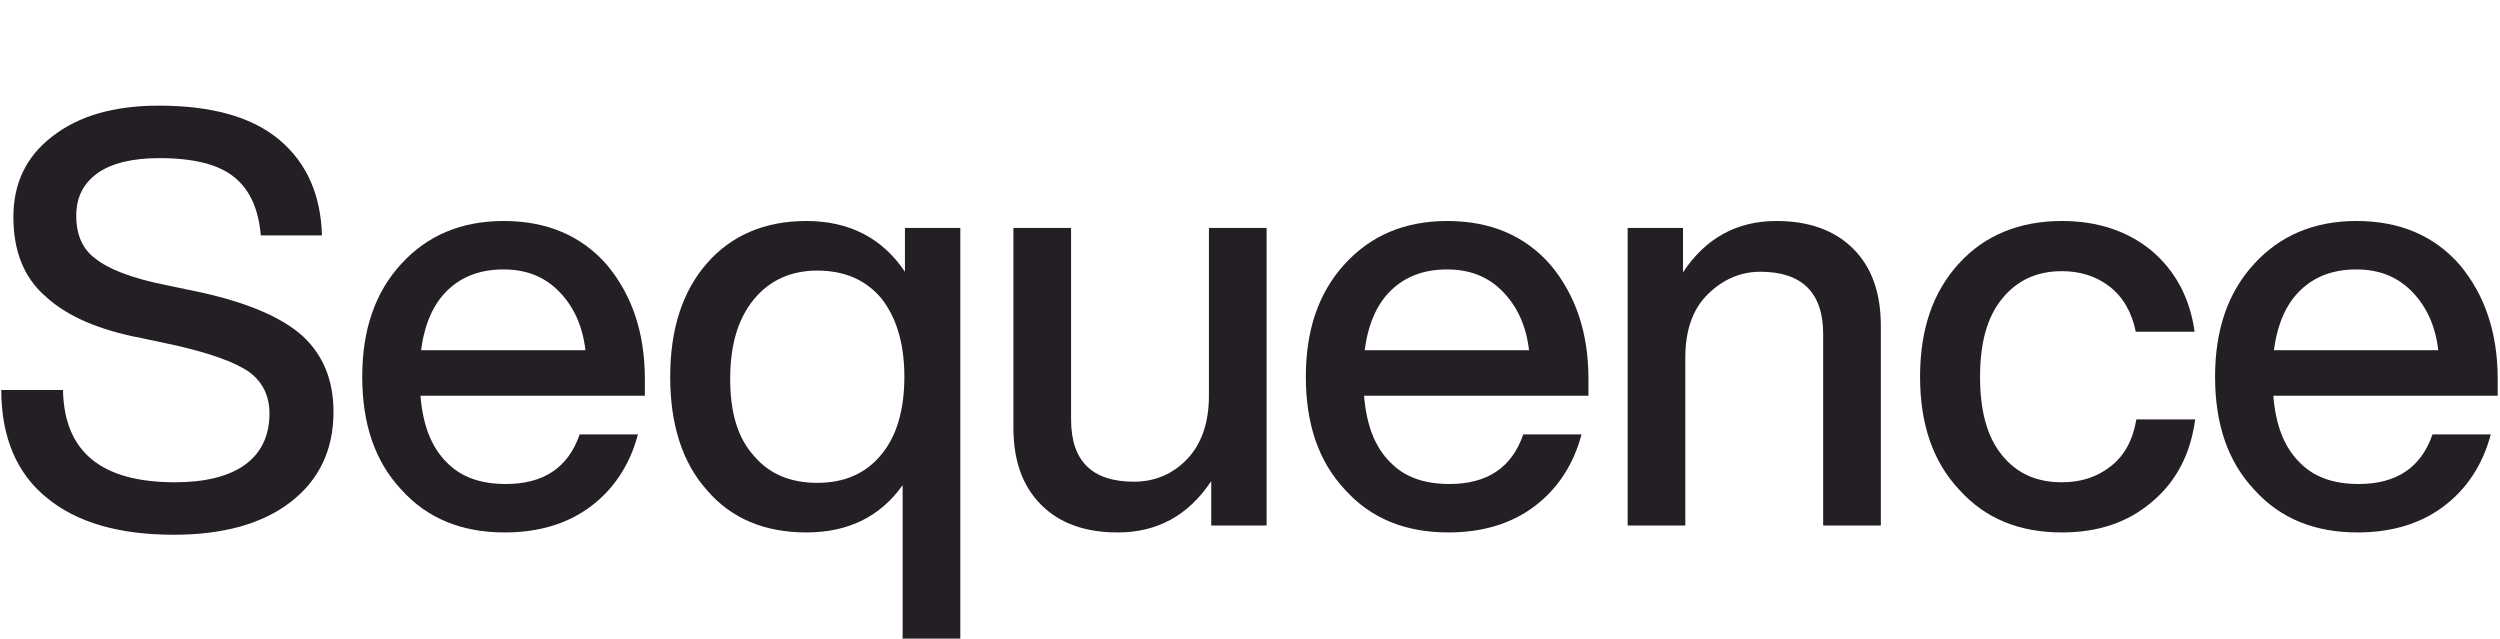 <svg width="685" height="175" viewBox="0 0 685 175" fill="none" xmlns="http://www.w3.org/2000/svg">
<path d="M47.602 146.522C61.193 146.522 71.939 143.52 79.683 137.514C87.427 131.509 91.377 123.291 91.377 112.861C91.377 104.169 88.533 97.216 82.844 92.001C77.154 86.943 67.988 82.993 55.187 80.148L45.389 78.093C35.907 76.197 29.586 73.668 26.109 70.824C22.632 68.295 20.894 64.344 20.894 59.129C20.894 54.072 22.79 50.279 26.741 47.435C30.534 44.748 36.223 43.326 43.651 43.326C53.133 43.326 59.928 45.064 64.195 48.541C68.462 52.018 70.833 57.233 71.465 64.502H88.217C87.901 53.44 84.108 44.748 76.68 38.427C69.252 32.105 58.19 28.945 43.493 28.945C31.166 28.945 21.526 31.789 14.414 37.321C7.145 42.852 3.668 50.279 3.668 59.445C3.668 68.769 6.513 76.039 12.518 81.254C18.365 86.627 27.057 90.42 38.752 92.633L48.392 94.687C57.874 96.9 64.511 99.27 68.304 101.957C71.939 104.643 73.835 108.436 73.835 113.335C73.835 119.498 71.465 124.24 67.04 127.4C62.615 130.561 56.136 132.141 47.918 132.141C27.689 132.141 17.575 123.765 17.259 106.856H0.349C0.349 119.815 4.616 129.771 12.834 136.408C21.052 143.204 32.746 146.522 47.602 146.522Z" fill="#241F25"/>
<path d="M176.69 103.853C176.69 91.21 173.213 80.938 166.417 72.72C159.464 64.66 149.982 60.552 137.971 60.552C126.435 60.552 117.111 64.502 109.999 72.246C102.729 80.148 99.253 90.42 99.253 103.221C99.253 116.18 102.729 126.452 109.999 134.196C117.111 142.097 126.593 145.89 138.287 145.89C147.611 145.89 155.513 143.52 161.834 138.779C168.156 134.038 172.581 127.4 174.793 119.024H158.832C155.671 128.19 148.876 132.615 138.603 132.615C131.65 132.615 126.277 130.719 122.326 126.61C118.217 122.501 115.846 116.496 115.214 108.436H176.69V103.853ZM137.971 73.826C144.293 73.826 149.35 75.881 153.301 79.99C157.251 84.099 159.622 89.314 160.412 95.951H115.372C116.32 88.84 118.691 83.309 122.642 79.516C126.593 75.723 131.65 73.826 137.971 73.826Z" fill="#241F25"/>
<path d="M247.954 74.459C241.791 65.293 232.783 60.552 220.93 60.552C209.552 60.552 200.386 64.502 193.748 72.088C186.953 79.832 183.634 90.262 183.634 103.221C183.634 116.338 186.953 126.768 193.748 134.354C200.386 142.097 209.552 145.89 220.93 145.89C232.309 145.89 241.159 141.623 247.322 132.931V174.969H263.126V62.448H247.954V74.459ZM206.549 124.872C202.124 119.973 200.07 113.019 200.07 103.853C200.07 94.687 202.124 87.418 206.549 82.044C210.816 76.829 216.663 74.143 223.933 74.143C231.361 74.143 237.208 76.671 241.475 81.728C245.584 86.943 247.796 94.055 247.796 103.221C247.796 112.545 245.584 119.657 241.475 124.556C237.208 129.771 231.361 132.299 223.933 132.299C216.663 132.299 210.816 129.929 206.549 124.872Z" fill="#241F25"/>
<path d="M331.247 108.436C331.247 115.864 329.192 121.711 325.241 125.82C321.29 129.929 316.391 131.983 310.702 131.983C299.166 131.983 293.476 126.294 293.476 114.915V62.448H277.673V117.128C277.673 126.294 280.202 133.248 285.259 138.305C290.316 143.362 297.269 145.89 306.277 145.89C317.024 145.89 325.557 141.307 331.879 131.825V143.994H347.05V62.448H331.247V108.436Z" fill="#241F25"/>
<path d="M435.236 103.853C435.236 91.21 431.759 80.938 424.963 72.72C418.01 64.66 408.528 60.552 396.517 60.552C384.98 60.552 375.656 64.502 368.545 72.246C361.275 80.148 357.799 90.42 357.799 103.221C357.799 116.18 361.275 126.452 368.545 134.196C375.656 142.097 385.139 145.89 396.833 145.89C406.157 145.89 414.059 143.52 420.38 138.779C426.702 134.038 431.127 127.4 433.339 119.024H417.378C414.217 128.19 407.421 132.615 397.149 132.615C390.196 132.615 384.822 130.719 380.872 126.61C376.763 122.501 374.392 116.496 373.76 108.436H435.236V103.853ZM396.517 73.826C402.838 73.826 407.896 75.881 411.846 79.99C415.797 84.099 418.168 89.314 418.958 95.951H373.918C374.866 88.84 377.237 83.309 381.188 79.516C385.139 75.723 390.196 73.826 396.517 73.826Z" fill="#241F25"/>
<path d="M486.746 60.552C475.841 60.552 467.307 65.293 461.144 74.617V62.448H445.973V143.994H461.776V98.006C461.776 90.42 463.831 84.573 468.098 80.464C472.207 76.513 476.948 74.459 482.321 74.459C493.699 74.459 499.547 80.148 499.547 91.526V143.994H515.35V89.314C515.35 80.148 512.821 73.194 507.764 68.137C502.707 63.08 495.596 60.552 486.746 60.552Z" fill="#241F25"/>
<path d="M564.975 145.89C574.773 145.89 582.991 143.204 589.628 137.514C596.266 131.983 600.217 124.398 601.481 114.915H585.361C584.413 120.605 582.043 124.872 578.408 127.716C574.615 130.719 570.19 132.141 564.975 132.141C558.021 132.141 552.648 129.771 548.539 124.714C544.43 119.657 542.534 112.545 542.534 103.221C542.534 94.055 544.43 86.943 548.539 81.886C552.648 76.829 558.021 74.301 564.975 74.301C570.032 74.301 574.457 75.723 578.092 78.567C581.727 81.412 584.097 85.521 585.203 90.894H601.323C600.059 81.728 596.108 74.301 589.628 68.769C583.149 63.396 574.931 60.552 564.975 60.552C553.28 60.552 543.798 64.502 536.845 72.088C529.575 79.99 526.098 90.262 526.098 103.221C526.098 116.18 529.575 126.452 536.845 134.196C543.956 142.097 553.28 145.89 564.975 145.89Z" fill="#241F25"/>
<path d="M684.367 103.853C684.367 91.21 680.89 80.938 674.095 72.72C667.141 64.66 657.659 60.552 645.649 60.552C634.112 60.552 624.788 64.502 617.677 72.246C610.407 80.148 606.93 90.42 606.93 103.221C606.93 116.18 610.407 126.452 617.677 134.196C624.788 142.097 634.27 145.89 645.965 145.89C655.289 145.89 663.19 143.52 669.512 138.779C675.833 134.038 680.258 127.4 682.471 119.024H666.509C663.349 128.19 656.553 132.615 646.281 132.615C639.327 132.615 633.954 130.719 630.003 126.61C625.894 122.501 623.524 116.496 622.892 108.436H684.367V103.853ZM645.649 73.826C651.97 73.826 657.027 75.881 660.978 79.99C664.929 84.099 667.299 89.314 668.09 95.951H623.05C623.998 88.84 626.368 83.309 630.319 79.516C634.27 75.723 639.327 73.826 645.649 73.826Z" fill="#241F25"/>
</svg>
